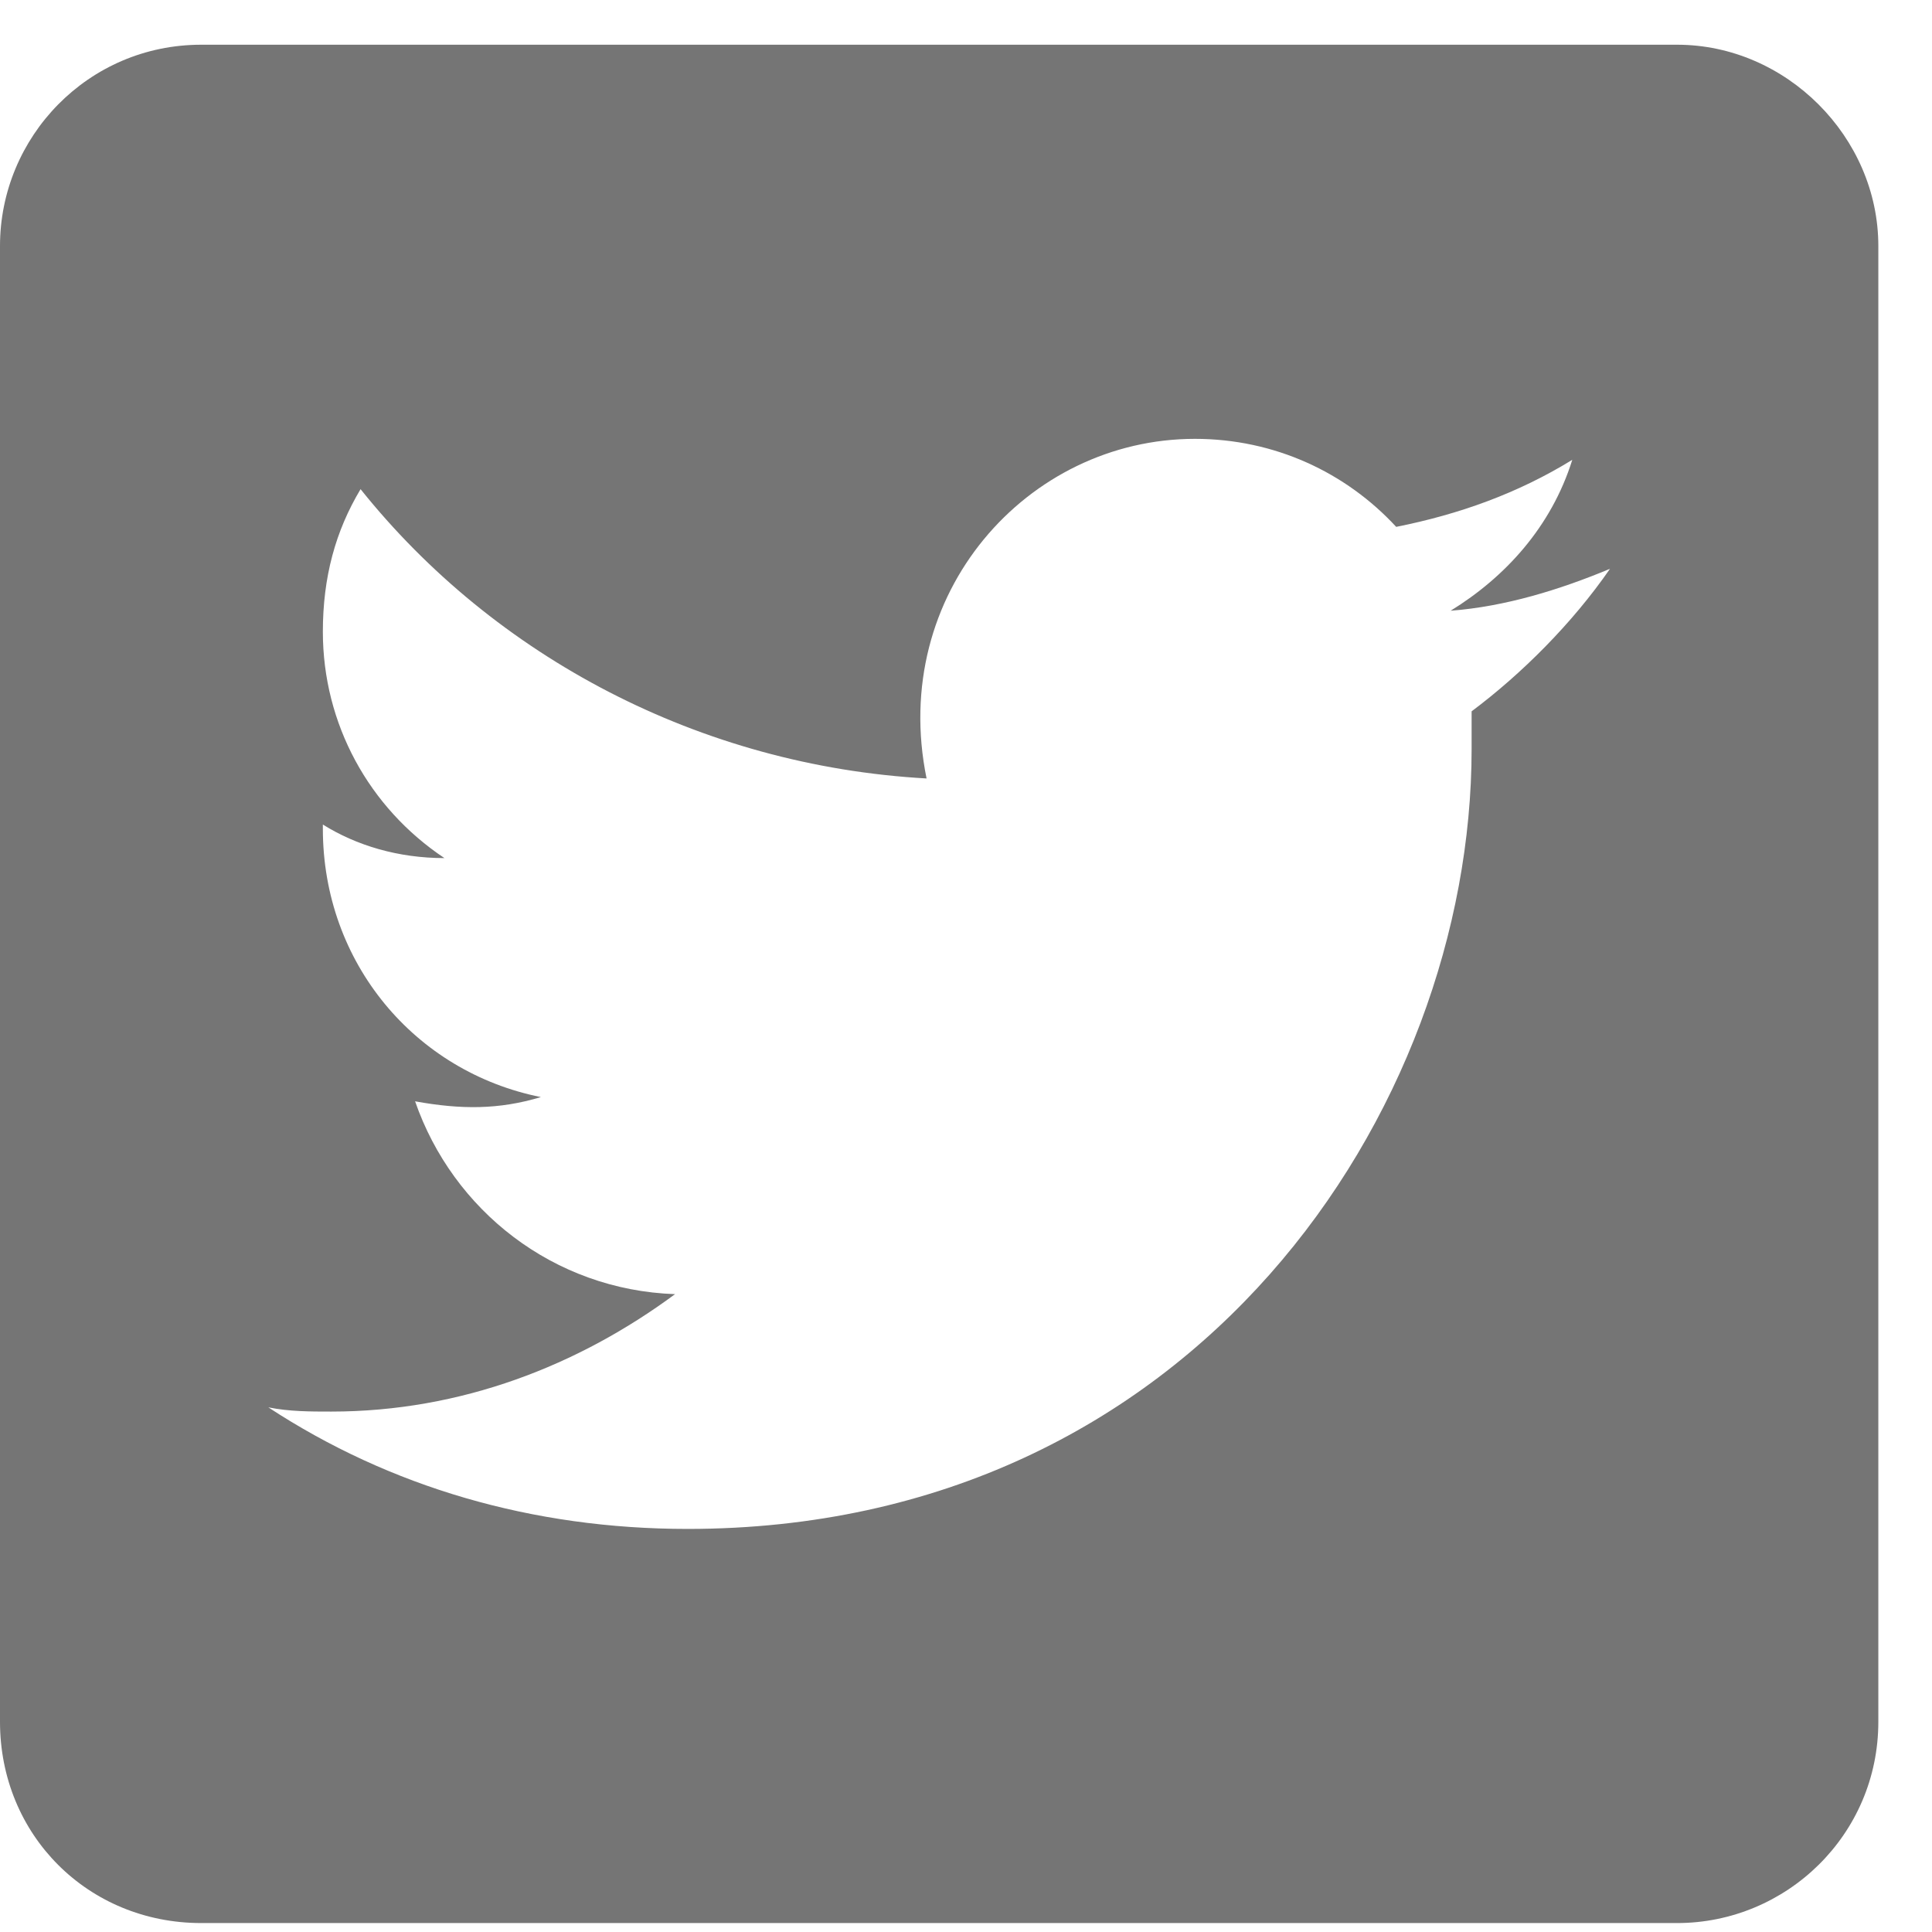 <svg width="27" height="27" viewBox="0 0 27 27" fill="none" xmlns="http://www.w3.org/2000/svg">
<path d="M23.438 0.625C24.961 0.625 26.25 1.914 26.25 3.438V24.062C26.25 25.645 24.961 26.875 23.438 26.875H2.812C1.23 26.875 0 25.645 0 24.062V3.438C0 1.914 1.23 0.625 2.812 0.625H23.438ZM20.566 9.941C21.27 9.414 21.973 8.711 22.5 7.949C21.797 8.242 21.035 8.477 20.273 8.535C21.035 8.066 21.68 7.363 21.973 6.426C21.211 6.895 20.391 7.188 19.512 7.363C18.809 6.602 17.812 6.133 16.699 6.133C14.355 6.133 12.422 8.301 12.949 10.879C9.785 10.703 6.914 9.18 5.039 6.836C4.688 7.422 4.512 8.066 4.512 8.828C4.512 10.117 5.156 11.289 6.211 11.992C5.566 11.992 4.98 11.816 4.512 11.523V11.582C4.512 13.457 5.801 14.98 7.559 15.332C6.973 15.508 6.445 15.508 5.801 15.391C6.328 16.914 7.734 18.027 9.434 18.086C8.086 19.082 6.445 19.727 4.629 19.727C4.336 19.727 4.043 19.727 3.75 19.668C5.449 20.781 7.441 21.367 9.609 21.367C16.699 21.367 20.566 15.508 20.566 10.469C20.566 10.293 20.566 10.117 20.566 9.941Z" fill="#757575"/>
</svg>
